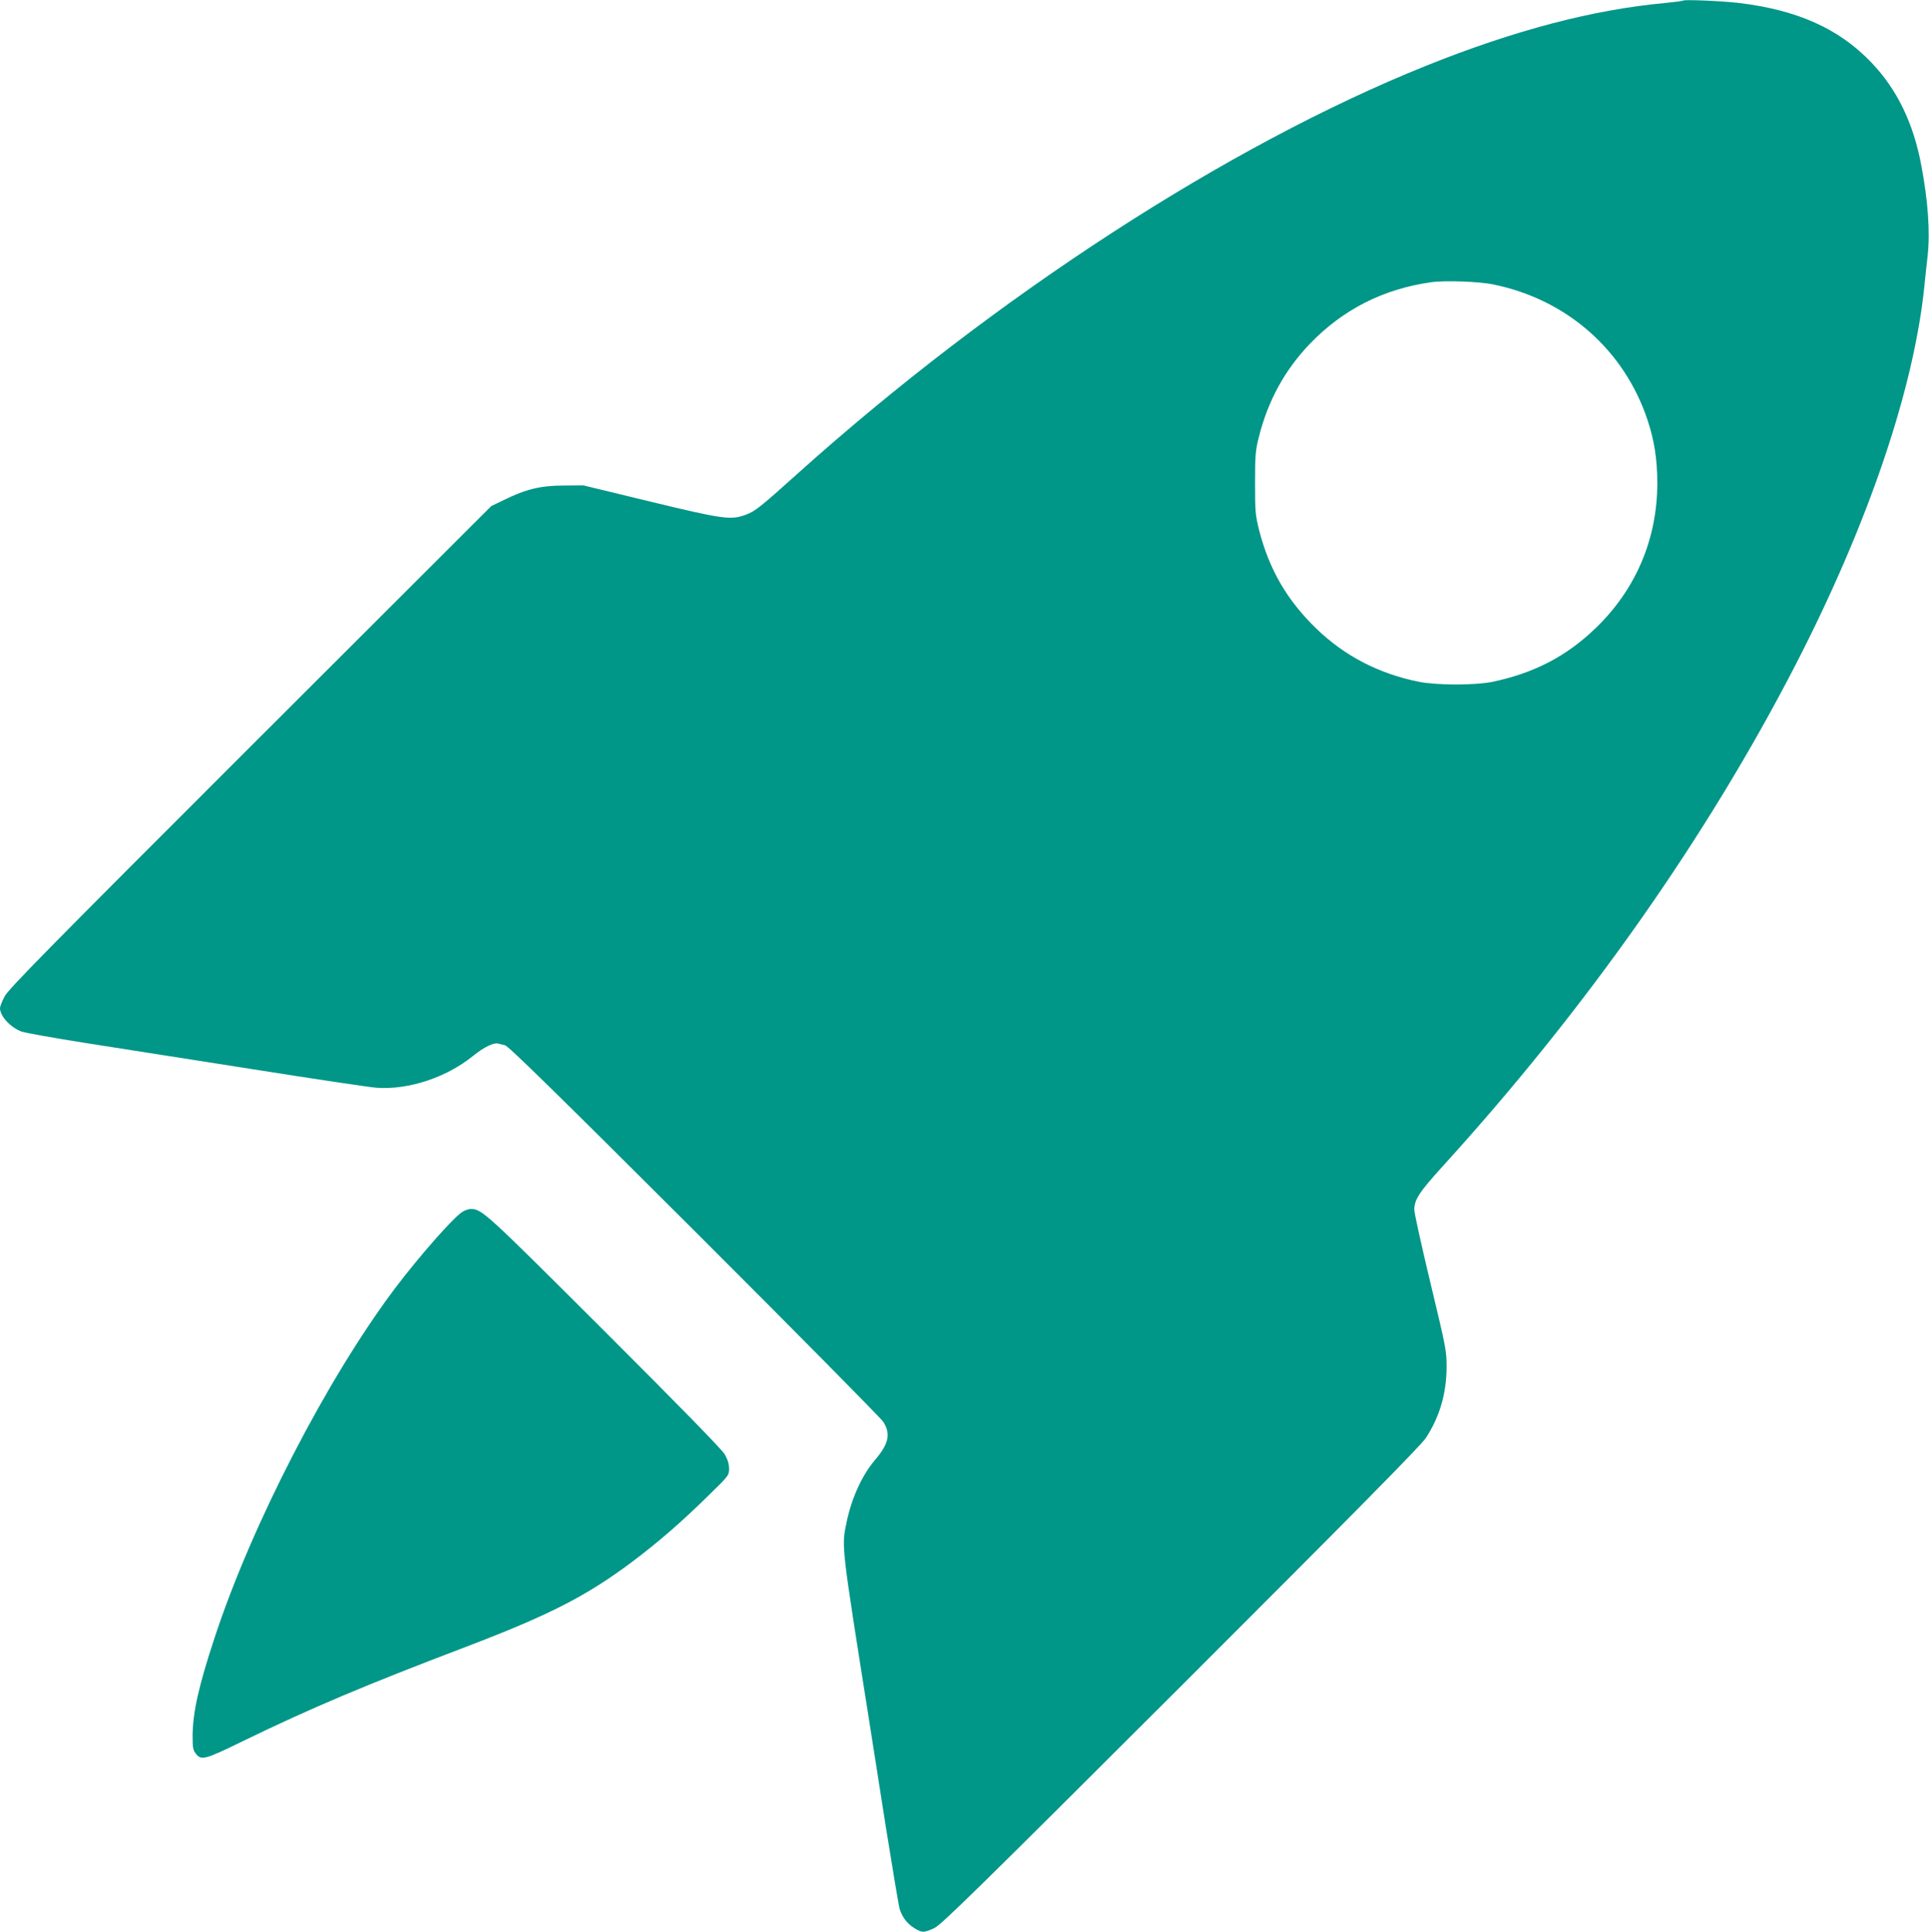 <?xml version="1.0" standalone="no"?>
<!DOCTYPE svg PUBLIC "-//W3C//DTD SVG 20010904//EN"
 "http://www.w3.org/TR/2001/REC-SVG-20010904/DTD/svg10.dtd">
<svg version="1.0" xmlns="http://www.w3.org/2000/svg"
 width="1278pt" height="1280pt" viewBox="0 0 1278 1280"
 preserveAspectRatio="xMidYMid meet">
<g transform="translate(0,1280) scale(0.1,-0.1)"
fill="#009688" stroke="none">
<path d="M11150 12796 c-3 -3 -57 -10 -120 -16 -476 -44 -998 -181 -1580 -415
-1315 -528 -2859 -1530 -4168 -2705 -248 -223 -279 -247 -340 -270 -99 -37
-148 -31 -635 87 l-442 107 -130 -1 c-152 0 -251 -24 -395 -95 l-85 -41 -1598
-1596 c-1363 -1362 -1602 -1605 -1627 -1654 -17 -32 -30 -67 -30 -76 0 -53 68
-127 141 -155 24 -9 215 -43 424 -76 209 -33 711 -112 1115 -175 404 -64 772
-119 816 -122 212 -15 463 69 638 211 73 59 138 91 170 81 6 -2 25 -6 41 -10
23 -5 326 -302 1254 -1228 673 -672 1236 -1242 1252 -1266 52 -80 38 -146 -53
-253 -87 -102 -156 -254 -189 -413 -34 -164 -38 -132 151 -1325 16 -102 65
-415 109 -695 45 -281 86 -526 92 -545 22 -64 58 -106 118 -137 33 -18 50 -16
112 13 46 22 284 255 1633 1602 1153 1152 1590 1595 1622 1644 91 138 137 294
138 468 0 112 -3 125 -107 560 -59 245 -107 463 -107 485 1 68 32 116 191 291
950 1045 1750 2182 2340 3329 475 924 777 1811 848 2495 5 52 15 145 22 205
17 157 3 362 -42 599 -52 279 -160 503 -329 680 -215 226 -493 351 -885 397
-115 13 -357 23 -365 15z m-1255 -1881 c486 -100 865 -433 1020 -897 45 -135
65 -264 65 -418 0 -372 -143 -707 -410 -963 -193 -186 -406 -296 -680 -354
-115 -24 -371 -24 -490 0 -264 53 -490 170 -678 351 -195 189 -313 392 -380
653 -25 100 -27 123 -27 313 0 182 3 216 24 300 61 245 173 449 340 623 219
227 485 362 802 407 91 13 320 5 414 -15z"/>
<path d="M3065 4772 c-60 -37 -288 -296 -448 -508 -451 -600 -949 -1565 -1195
-2314 -105 -318 -144 -491 -146 -647 0 -79 2 -96 20 -120 37 -49 57 -44 313
81 453 220 808 370 1481 626 550 210 794 335 1095 560 172 129 328 264 502
435 143 139 143 140 143 185 0 31 -9 60 -29 95 -20 33 -287 307 -798 817 -786
785 -810 807 -883 808 -14 0 -38 -8 -55 -18z"/>
</g>
</svg>
